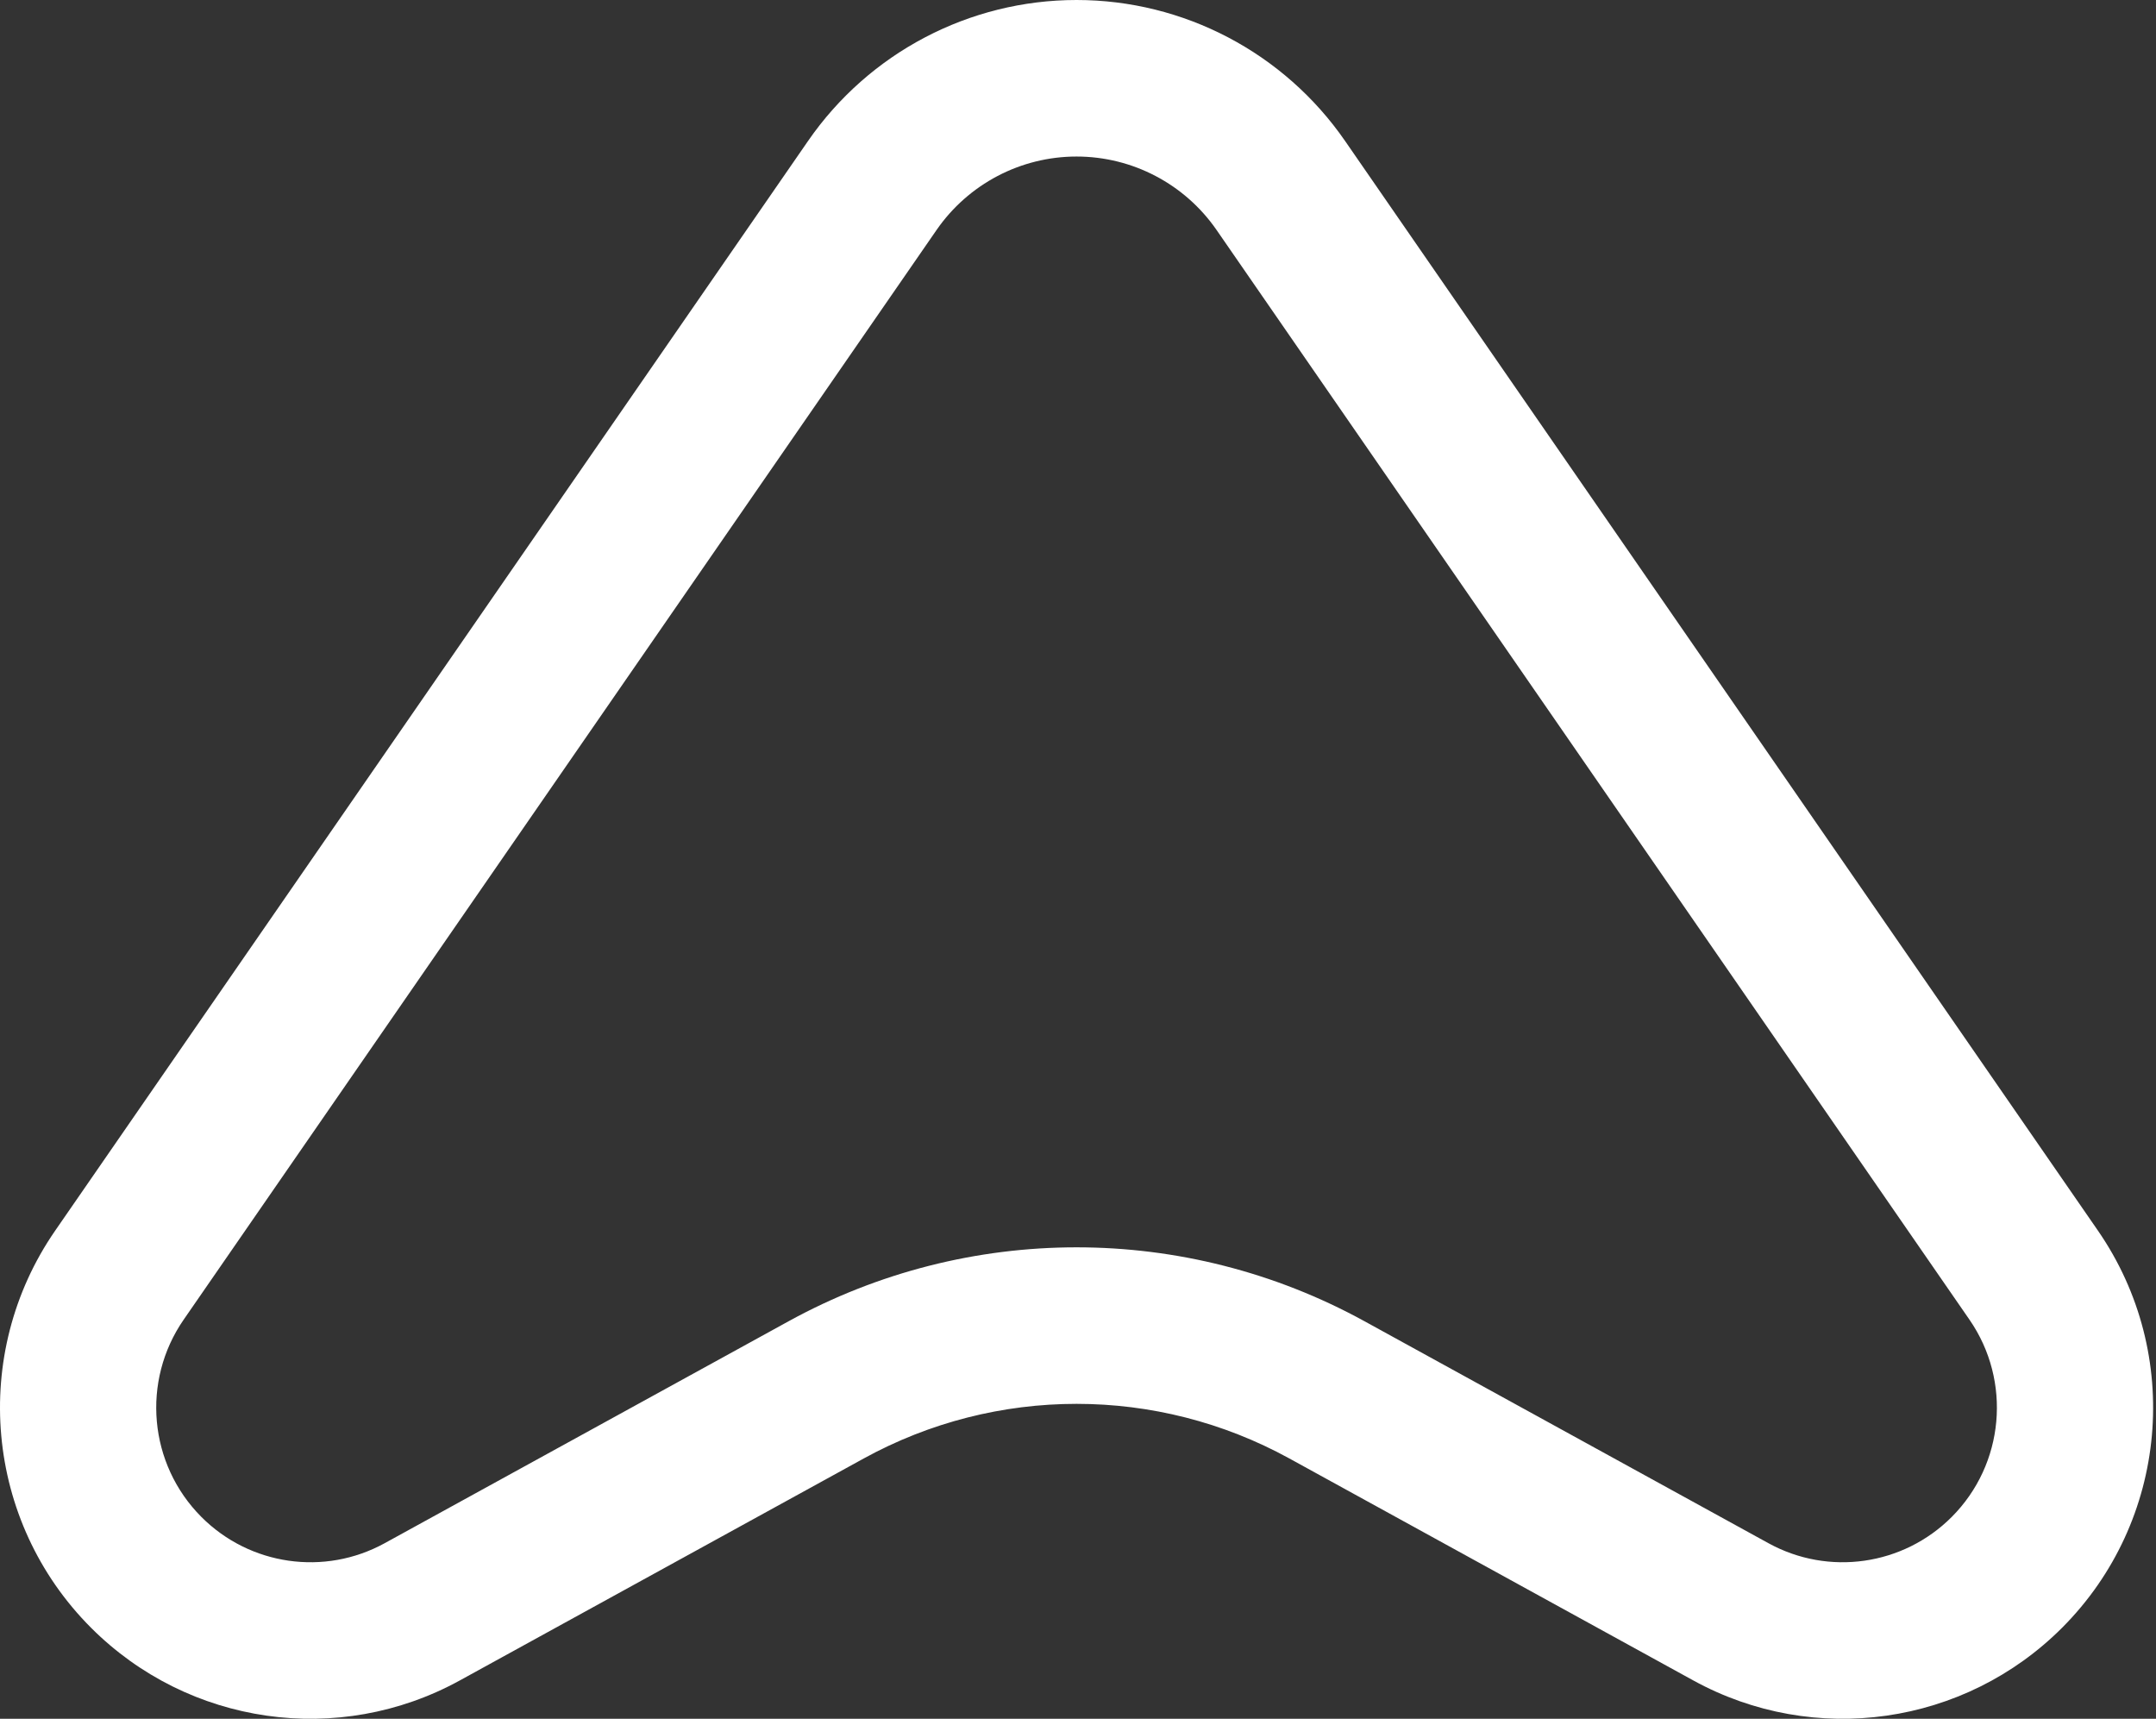 <svg width="138" height="110" viewBox="0 0 138 110" fill="none" xmlns="http://www.w3.org/2000/svg">
<rect x="0" y="0" width="138" height="110" fill="#333333" stroke="none"/>
<path fill-rule="evenodd" clip-rule="evenodd" d="M51.721 9.022C55.626 3.371 62.049 0 68.908 0C75.767 0 82.19 3.371 86.095 9.022L134.282 78.756C139.749 86.667 138.786 97.364 131.995 104.168C125.749 110.425 116.131 111.802 108.386 107.547L82.531 93.341C74.045 88.679 63.771 88.679 55.285 93.341L29.43 107.547C21.685 111.802 12.067 110.425 5.821 104.168C-0.97 97.364 -1.933 86.667 3.534 78.756L51.721 9.022ZM68.908 10.018C65.33 10.018 61.98 11.777 59.943 14.724L11.755 84.458C9.039 88.389 9.518 93.703 12.892 97.084C15.995 100.193 20.774 100.877 24.622 98.763L50.477 84.558C61.958 78.25 75.858 78.25 87.339 84.558L113.194 98.763C117.042 100.877 121.821 100.193 124.924 97.084C128.299 93.703 128.777 88.389 126.061 84.458L77.873 14.724C75.837 11.777 72.486 10.018 68.908 10.018Z" fill="white"/>
</svg>
